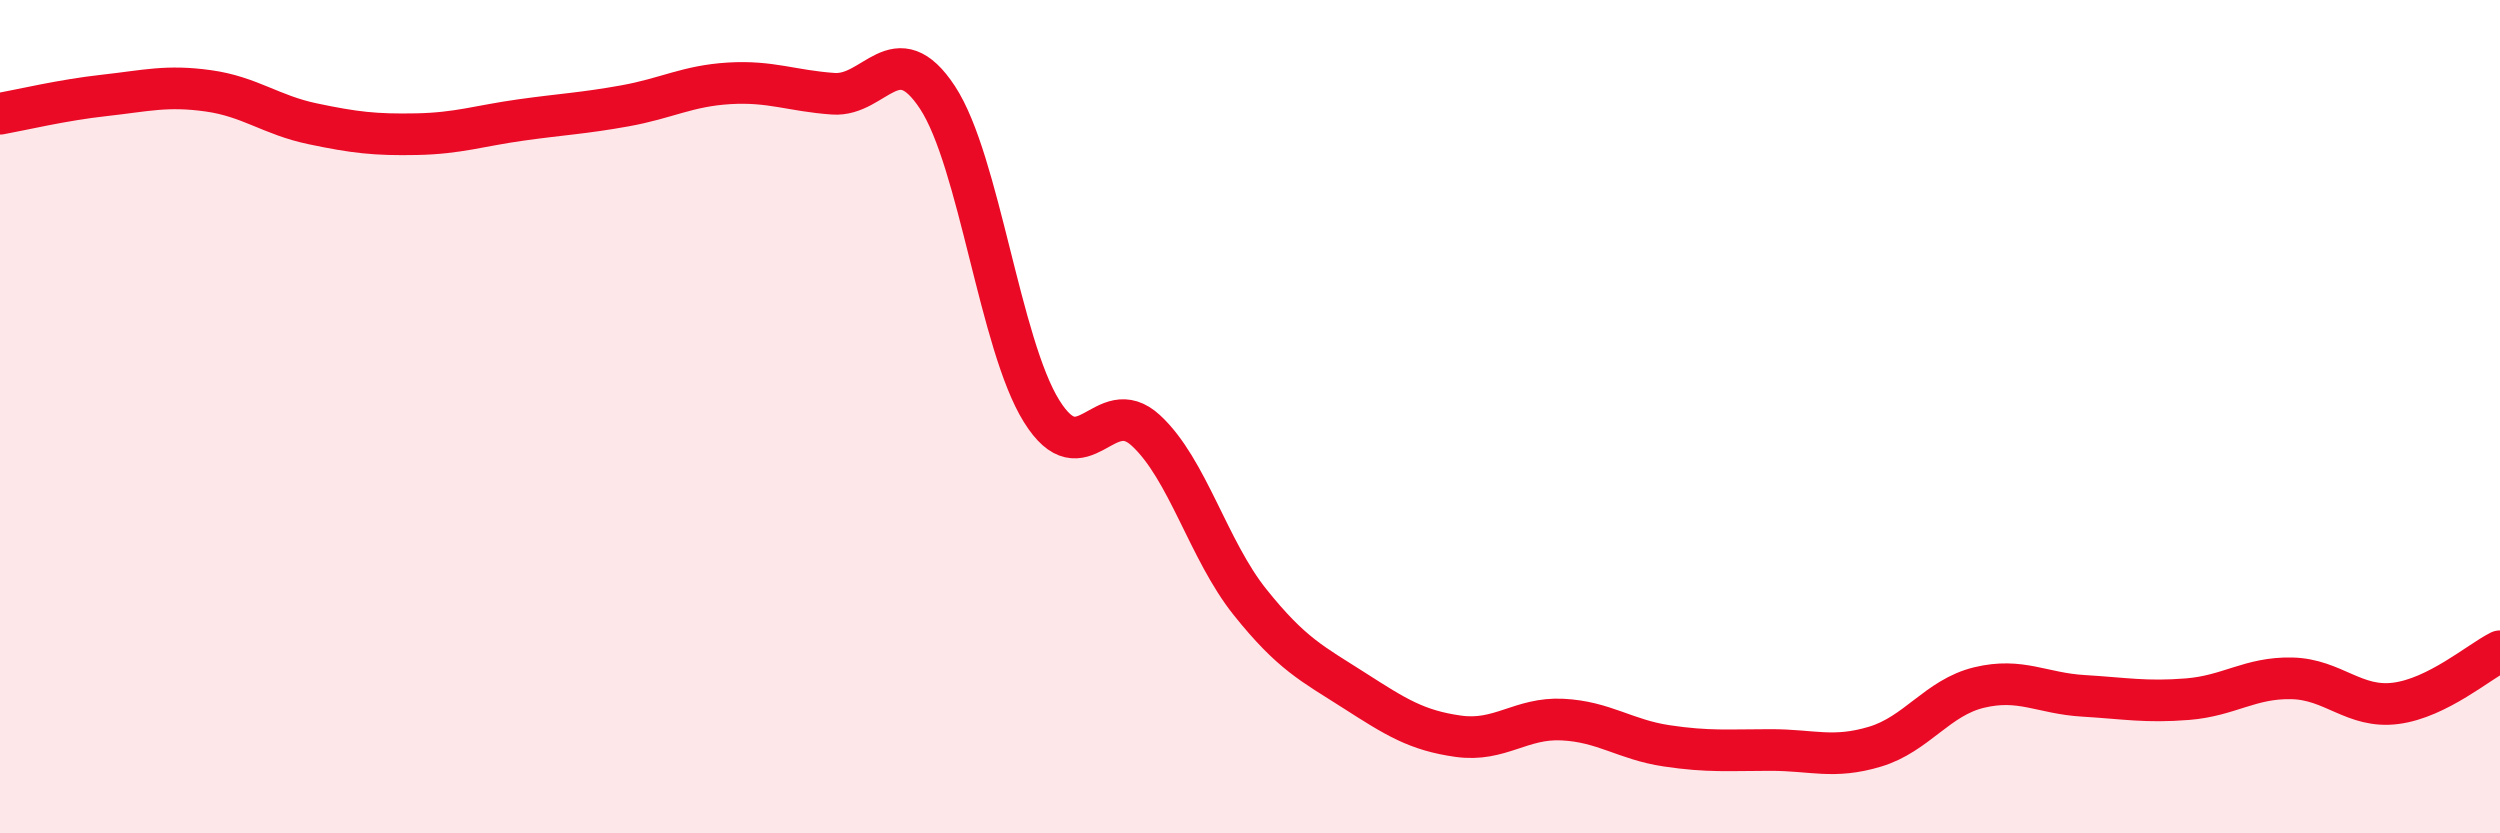 
    <svg width="60" height="20" viewBox="0 0 60 20" xmlns="http://www.w3.org/2000/svg">
      <path
        d="M 0,2.73 C 0.5,2.64 1.5,2.4 2.5,2.29 C 3.5,2.18 4,2.04 5,2.18 C 6,2.32 6.5,2.76 7.5,2.97 C 8.5,3.18 9,3.24 10,3.22 C 11,3.2 11.5,3.02 12.5,2.88 C 13.5,2.74 14,2.72 15,2.54 C 16,2.36 16.5,2.06 17.5,2 C 18.5,1.94 19,2.18 20,2.25 C 21,2.32 21.5,0.82 22.5,2.34 C 23.5,3.86 24,8.27 25,9.87 C 26,11.47 26.5,9.41 27.5,10.33 C 28.5,11.25 29,13.2 30,14.45 C 31,15.7 31.5,15.93 32.5,16.57 C 33.5,17.21 34,17.53 35,17.67 C 36,17.81 36.5,17.22 37.5,17.27 C 38.5,17.32 39,17.75 40,17.9 C 41,18.05 41.5,18 42.5,18 C 43.5,18 44,18.22 45,17.92 C 46,17.62 46.5,16.74 47.5,16.5 C 48.5,16.26 49,16.64 50,16.7 C 51,16.76 51.5,16.86 52.5,16.78 C 53.5,16.7 54,16.26 55,16.28 C 56,16.3 56.5,17.01 57.5,16.88 C 58.5,16.75 59.5,15.88 60,15.63L60 20L0 20Z"
        fill="#EB0A25"
        opacity="0.1"
        stroke-linecap="round"
        stroke-linejoin="round"
      />
      <path
        d="M 0,2.73 C 0.5,2.64 1.5,2.4 2.5,2.29 C 3.5,2.18 4,2.04 5,2.18 C 6,2.32 6.5,2.76 7.5,2.97 C 8.5,3.18 9,3.24 10,3.22 C 11,3.2 11.5,3.02 12.5,2.88 C 13.5,2.74 14,2.72 15,2.54 C 16,2.36 16.5,2.06 17.5,2 C 18.5,1.94 19,2.18 20,2.25 C 21,2.32 21.5,0.82 22.5,2.34 C 23.5,3.86 24,8.27 25,9.87 C 26,11.47 26.5,9.41 27.5,10.33 C 28.5,11.25 29,13.2 30,14.45 C 31,15.7 31.5,15.93 32.5,16.57 C 33.5,17.21 34,17.53 35,17.67 C 36,17.81 36.5,17.22 37.5,17.27 C 38.5,17.32 39,17.75 40,17.9 C 41,18.05 41.5,18 42.5,18 C 43.5,18 44,18.22 45,17.92 C 46,17.62 46.5,16.74 47.5,16.5 C 48.5,16.26 49,16.64 50,16.7 C 51,16.76 51.5,16.86 52.5,16.78 C 53.5,16.7 54,16.26 55,16.28 C 56,16.3 56.5,17.01 57.5,16.88 C 58.5,16.75 59.5,15.88 60,15.63"
        stroke="#EB0A25"
        stroke-width="1"
        fill="none"
        stroke-linecap="round"
        stroke-linejoin="round"
      />
    </svg>
  